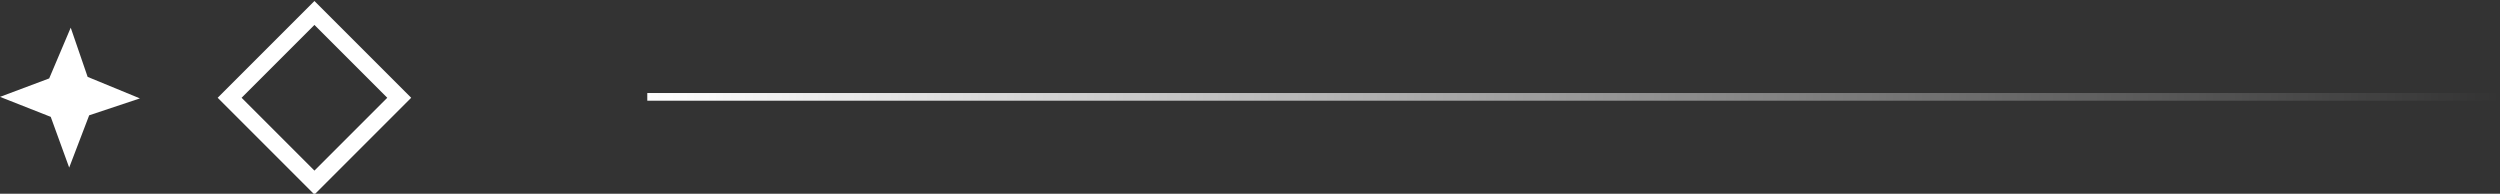<?xml version="1.0" encoding="UTF-8"?>
<svg xmlns="http://www.w3.org/2000/svg" xmlns:xlink="http://www.w3.org/1999/xlink" version="1.1" viewBox="0 0 162.6 12.6">
  <rect x="0" y="0" width="162.6" height="12.6" fill="#333333" stroke="none"/>
  <defs>
    <style>
      .cls-1 {
        fill: #fff;
        fill-rule: evenodd;
      }

      .cls-2 {
        stroke: #fff;
        stroke-miterlimit: 4;
        stroke-width: 1.1px;
      }

      .cls-2, .cls-3 {
        fill: none;
      }

      .cls-3 {
        stroke: url(#linear-gradient);
        stroke-width: .5px;
      }
    </style>
    <linearGradient id="linear-gradient" x1="162.6" y1="8.3" x2="42.1" y2="8.3" gradientTransform="translate(0 14.7) scale(1 -1)" gradientUnits="userSpaceOnUse">
      <stop offset="0" stop-color="#fff" stop-opacity="0"/>
      <stop offset="1" stop-color="#fff"/>
    </linearGradient>
  </defs>
  <!-- Generator: Adobe Illustrator 28.6.0, SVG Export Plug-In . SVG Version: 1.2.0 Build 709)  -->
  <g>
    <g id="Layer_1">
      <path class="cls-1" d="M0,6.3l3.3,1.3,1.2,3.3,1.3-3.4,3.3-1.1-3.4-1.4-1.1-3.2-1.4,3.3-3.2,1.2Z"/>
      <rect class="cls-2" x="16.6" y="2.4" width="7.8" height="7.8" transform="translate(1.5 16.4) rotate(-45)"/>
      <path class="cls-3" d="M42.1,6.3h120.5" transform="rotate(-0)"/>
    </g>
  </g>
</svg>
